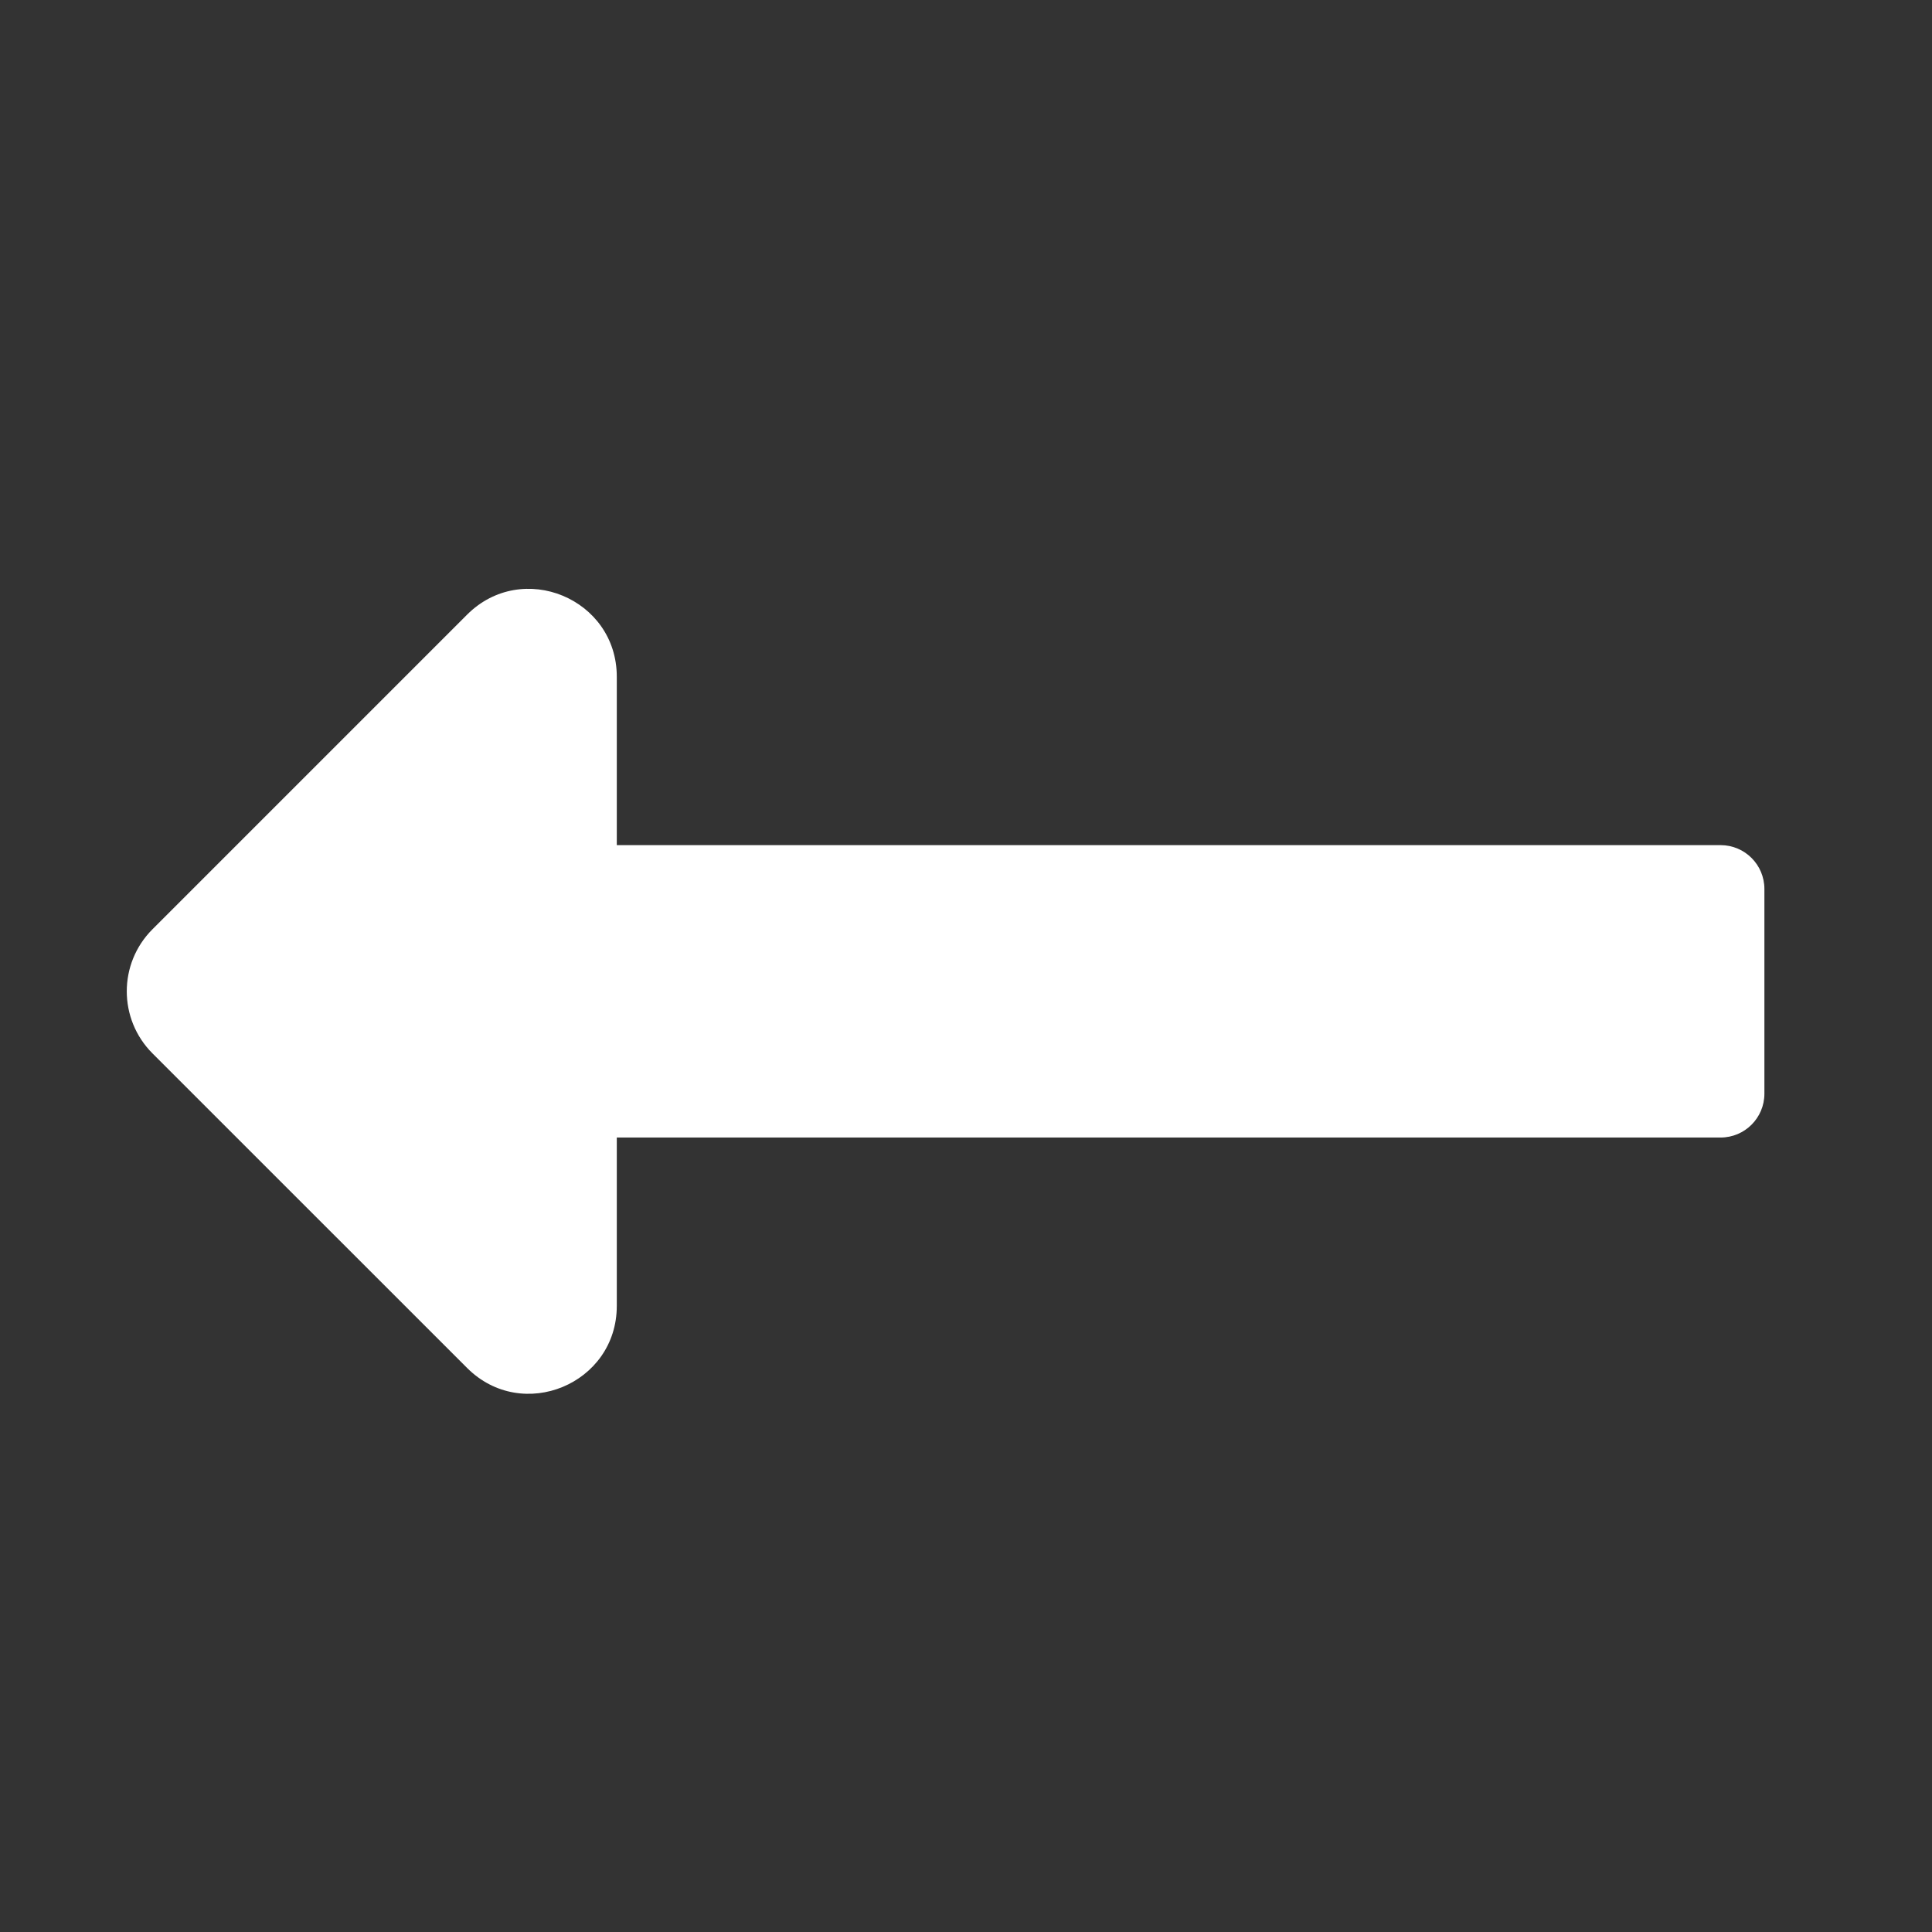 <svg width="32" height="32" viewBox="0 0 32 32" fill="none" xmlns="http://www.w3.org/2000/svg">
<rect x="0" y="0" width="32" height="32" fill="#333333" stroke="none"/>
<path d="M10.216 18.841H28.498C28.899 18.841 29.224 18.516 29.224 18.115V14.724C29.224 14.323 28.899 13.998 28.498 13.998H10.216V11.209C10.216 9.914 8.651 9.266 7.736 10.181L2.525 15.392C1.958 15.959 1.958 16.879 2.525 17.447L7.736 22.657C8.651 23.573 10.216 22.924 10.216 21.63V18.841Z" fill="white"/>
</svg>
